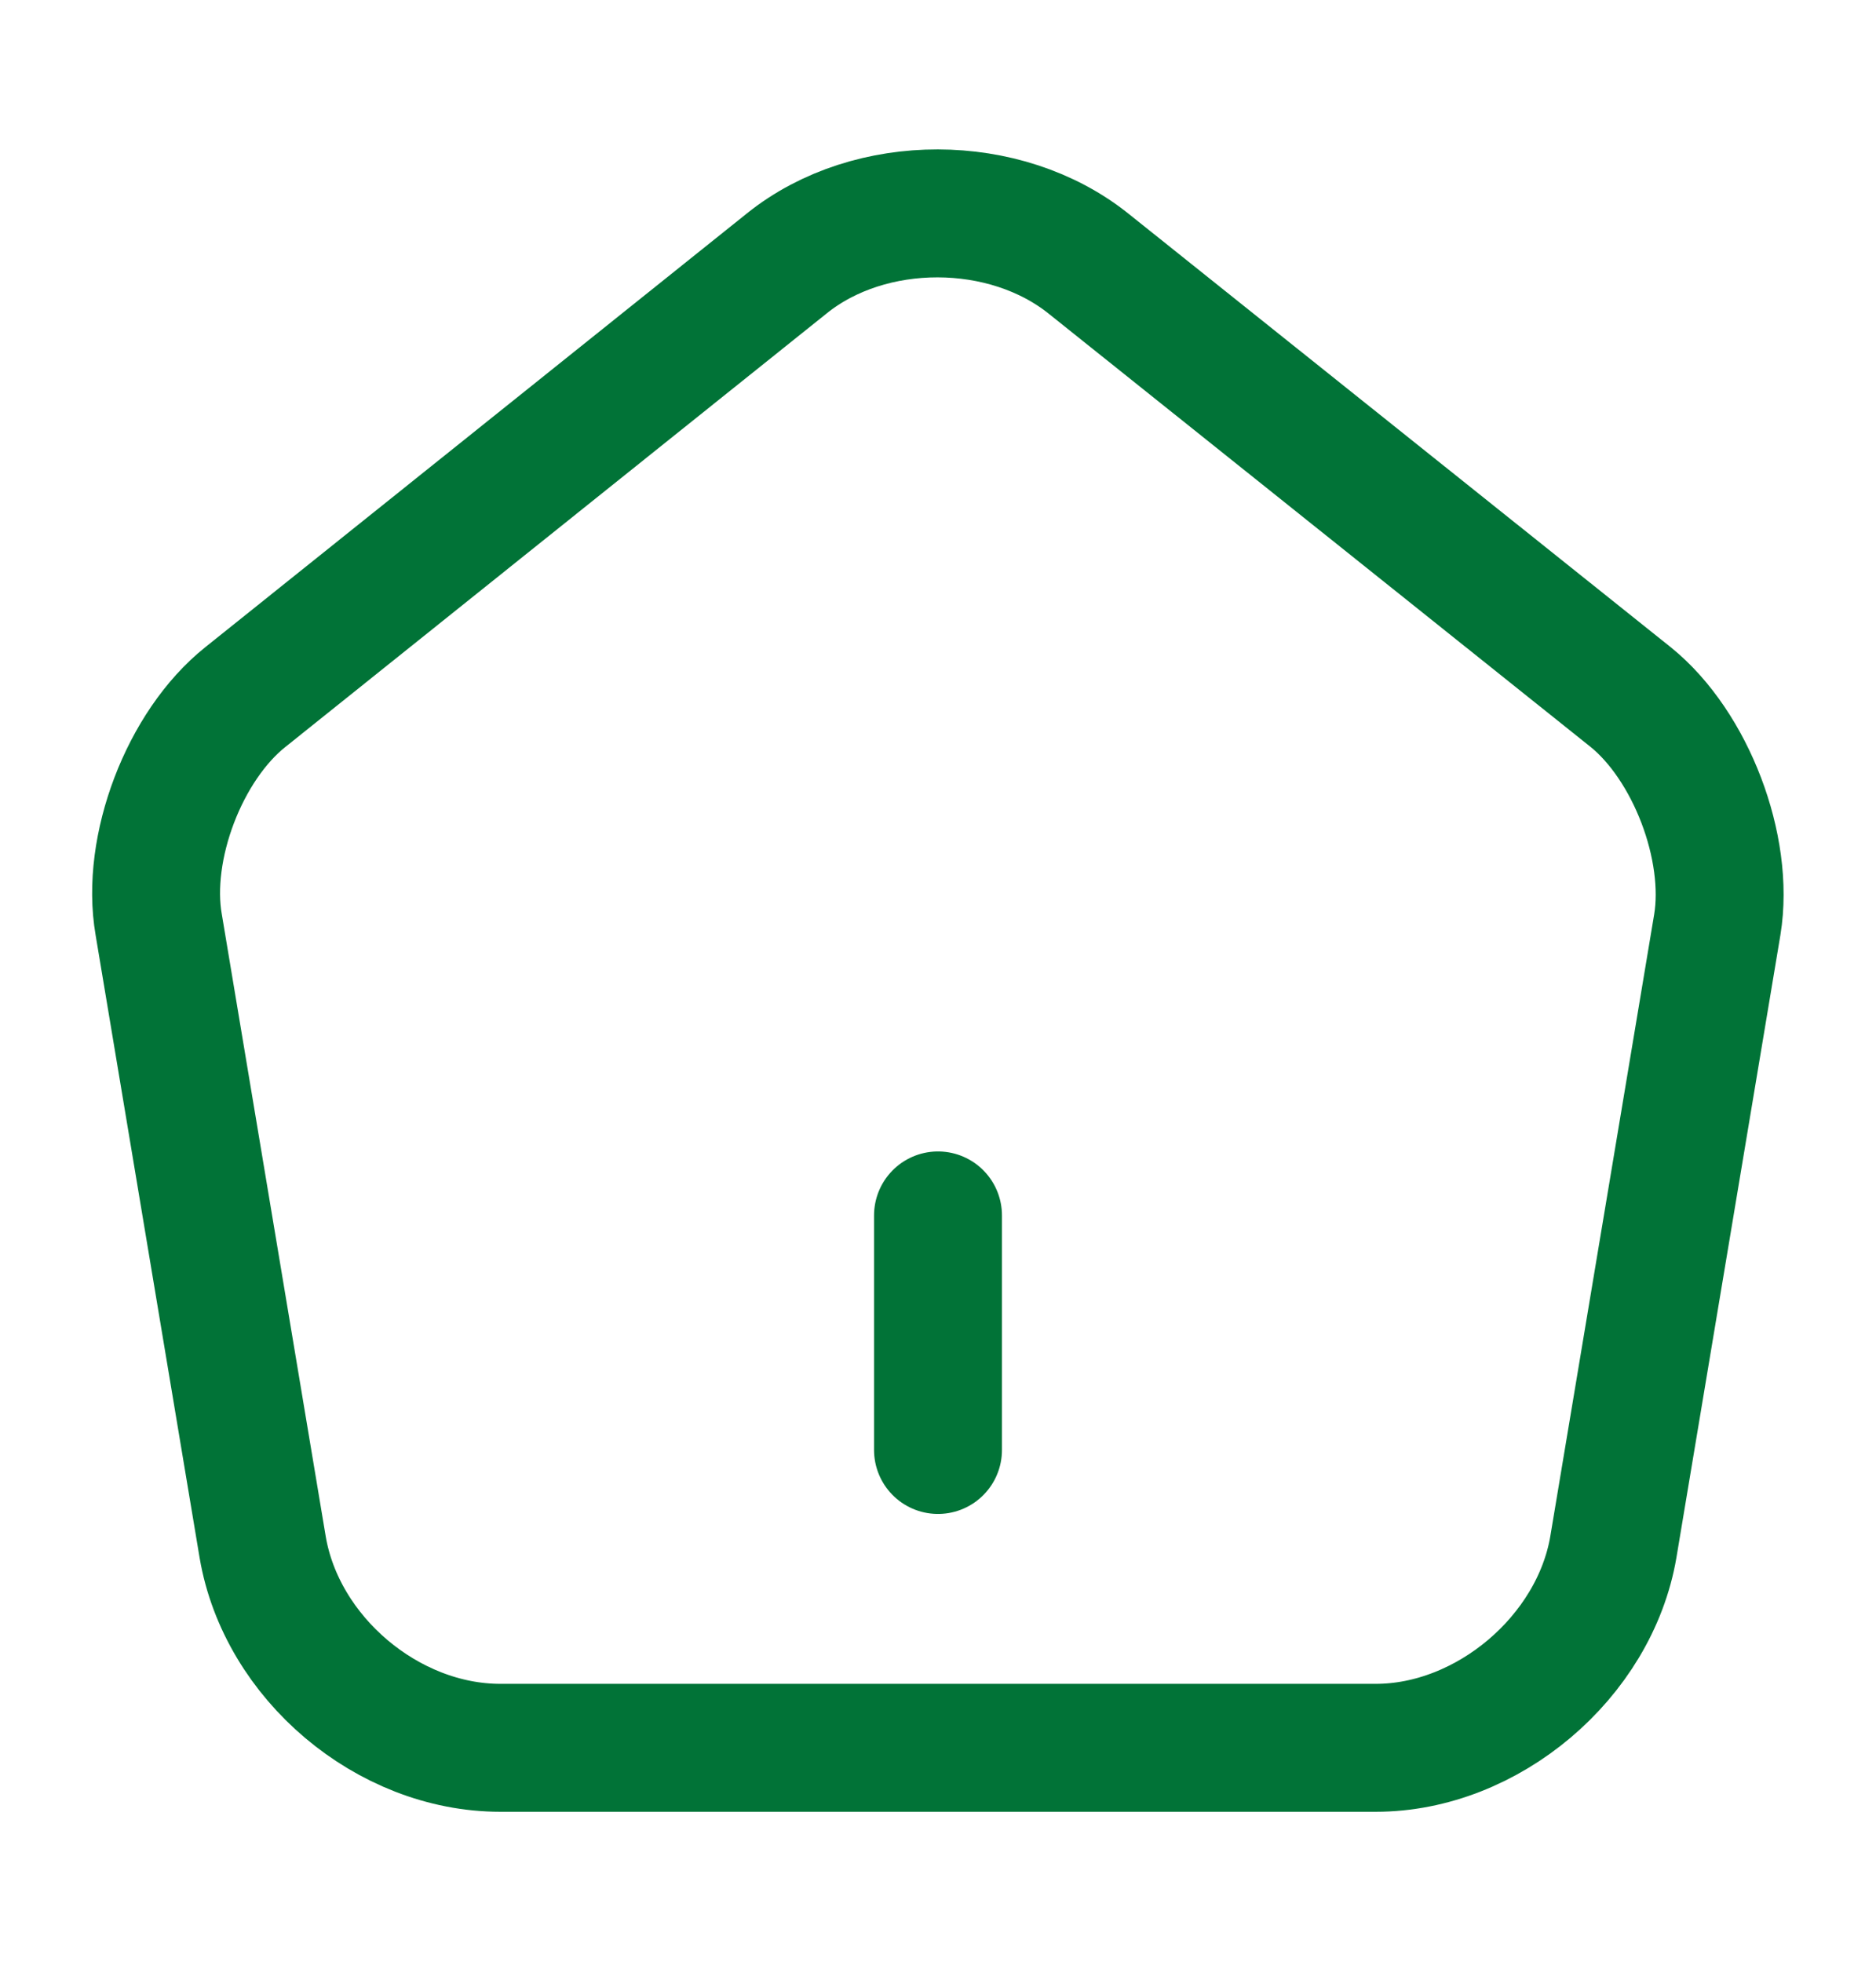 <?xml version="1.0" encoding="UTF-8"?>
<svg xmlns="http://www.w3.org/2000/svg" width="22" height="23" viewBox="0 0 22 23" fill="none">
  <path d="M11 17V14.25" stroke="#017337" stroke-width="1.5" stroke-linecap="round" stroke-linejoin="round"></path>
  <path d="M9.231 3.085L2.878 8.172C2.163 8.741 1.705 9.942 1.861 10.84L3.08 18.137C3.3 19.438 4.547 20.492 5.867 20.492H16.134C17.444 20.492 18.7 19.429 18.92 18.137L20.139 10.84C20.286 9.942 19.828 8.741 19.122 8.172L12.769 3.094C11.789 2.306 10.203 2.306 9.231 3.085Z" stroke="#017337" stroke-width="1.5" stroke-linecap="round" stroke-linejoin="round"></path>
</svg>
